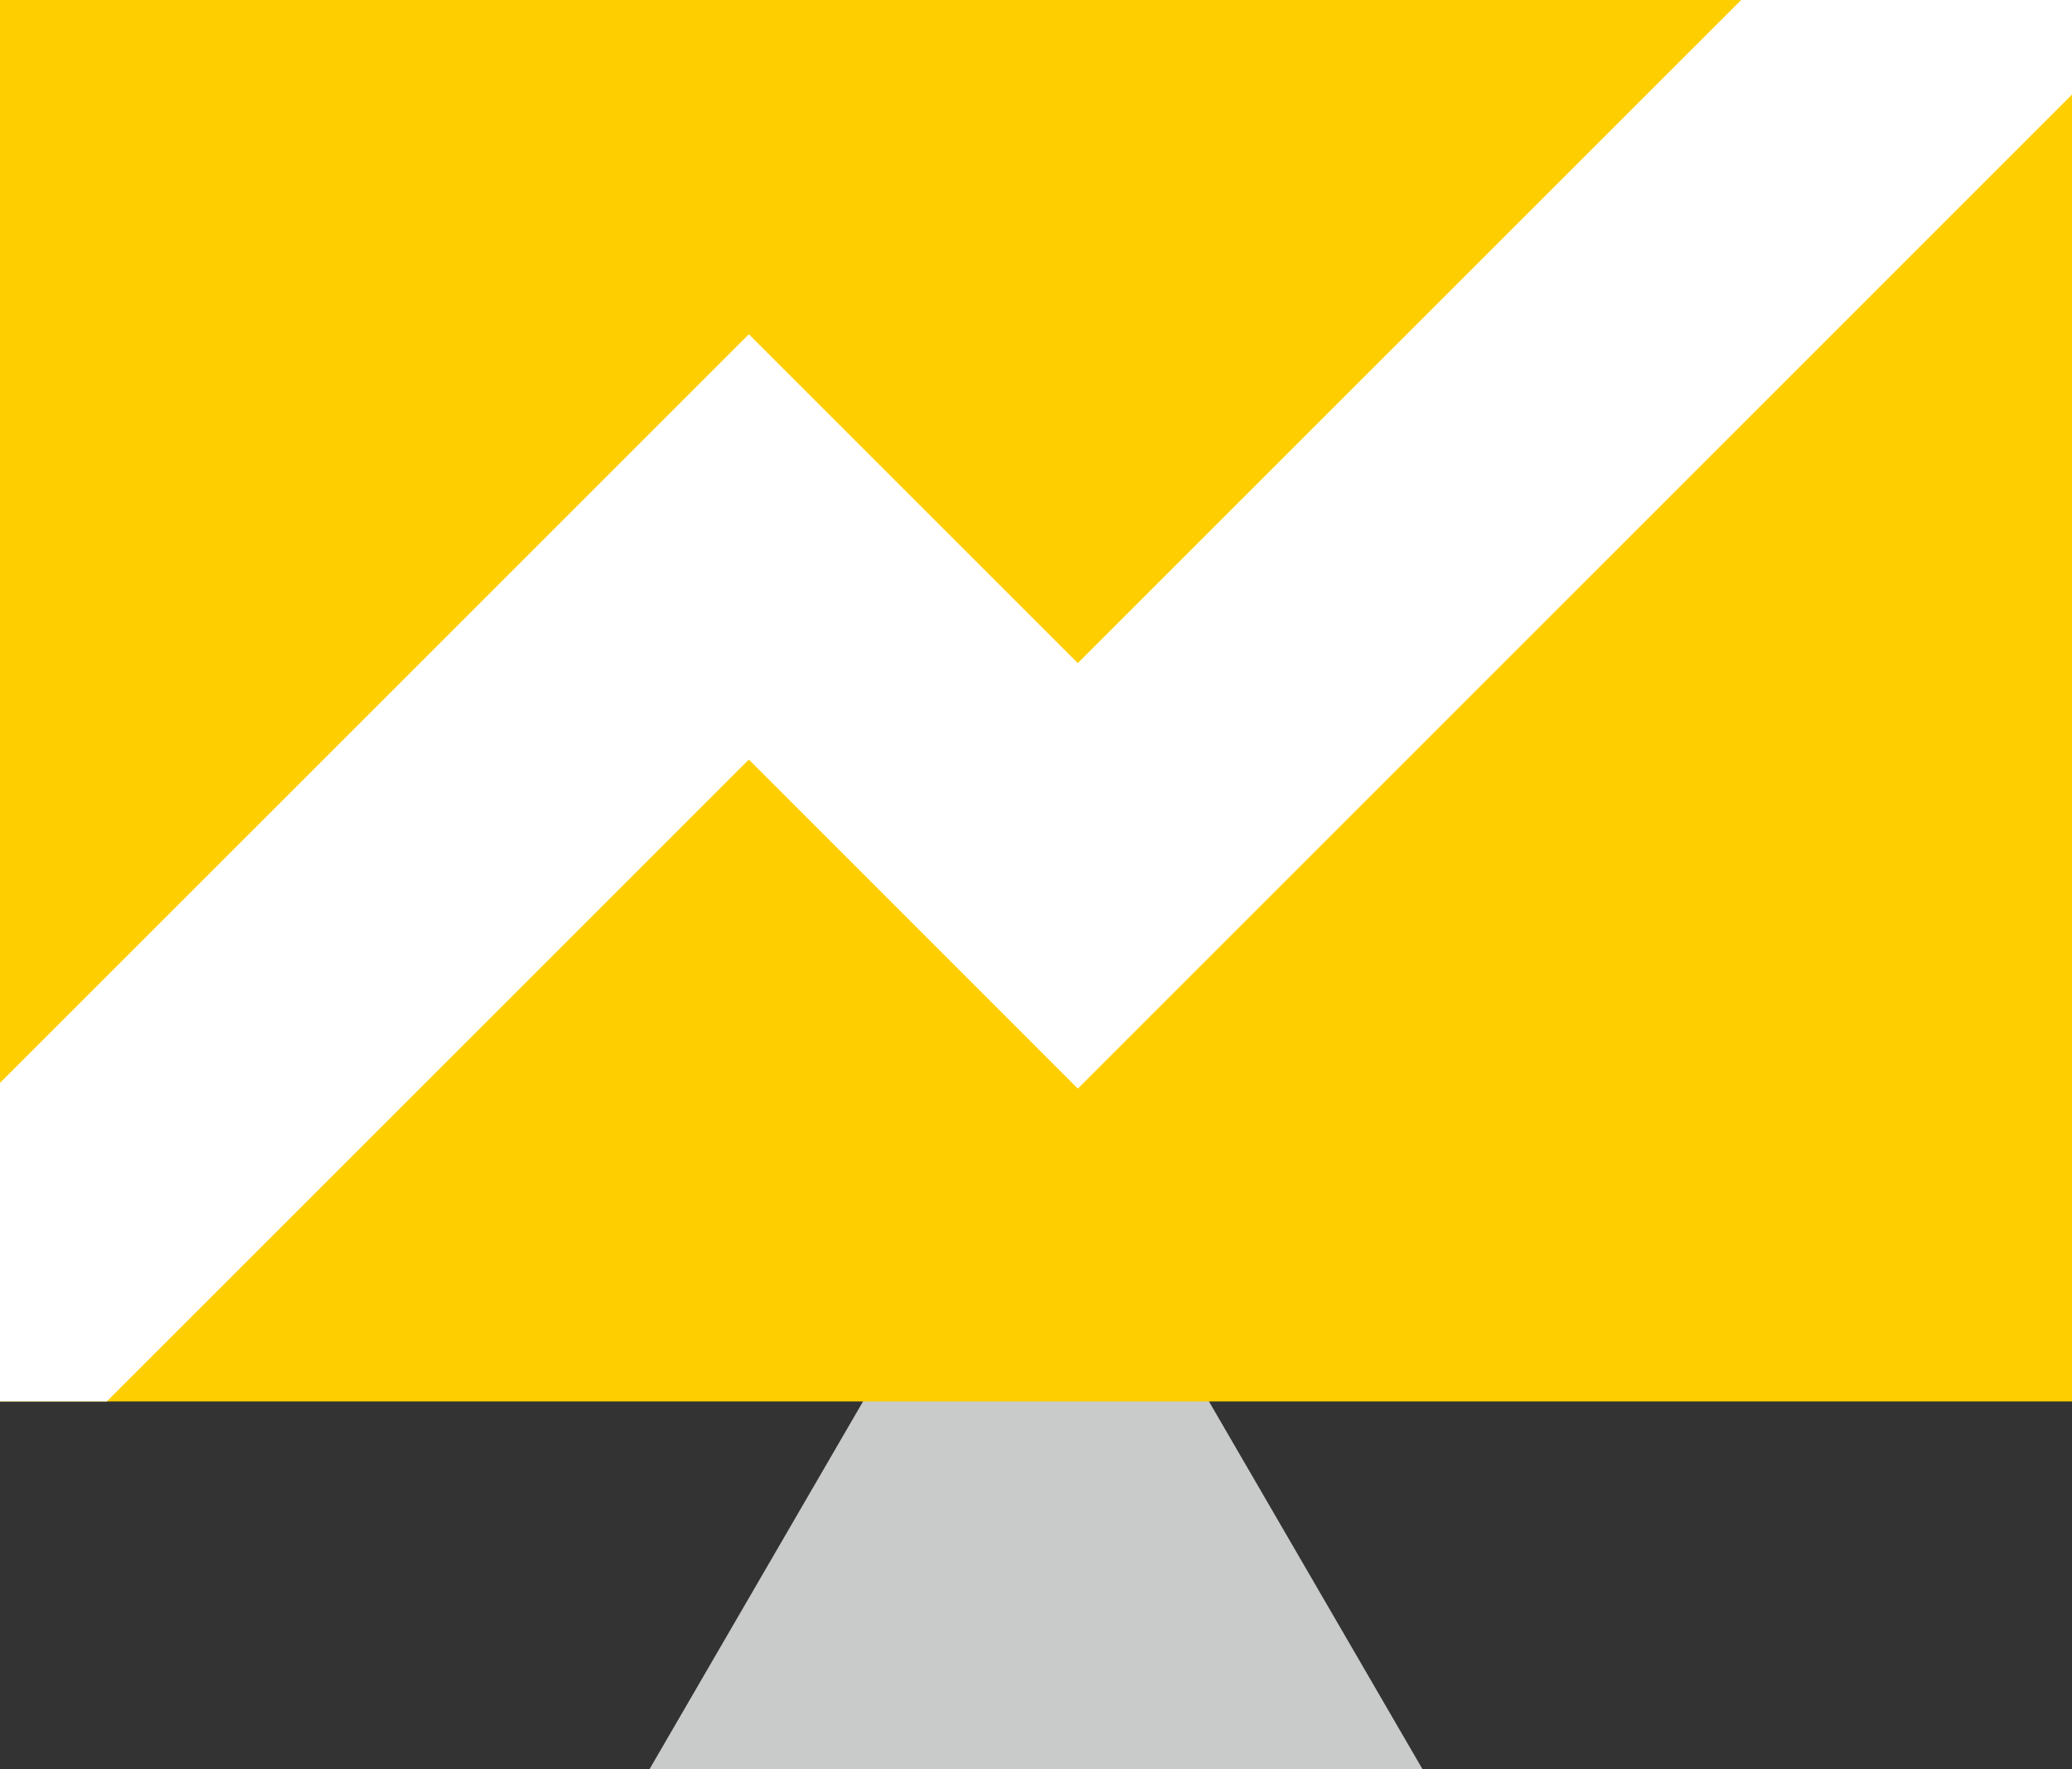 <?xml version="1.0" encoding="UTF-8"?>
<svg id="b" data-name="レイヤー 2" xmlns="http://www.w3.org/2000/svg" xmlns:xlink="http://www.w3.org/1999/xlink" viewBox="0 0 142.22 121.47">
  <rect x="0" y="0" width="142.22" height="121.47" fill="#333333" stroke="none"/>
  <defs>
    <style>
      .e {
        fill: #fff;
      }

      .f {
        clip-path: url(#d);
      }

      .g {
        fill: #c9caca;
        fill-rule: evenodd;
      }

      .h {
        fill: #ffce00;
      }
    </style>
    <clipPath id="d">
      <rect class="h" width="142.22" height="96.22"/>
    </clipPath>
  </defs>
  <g id="c" data-name="レイヤー 1">
    <g>
      <polygon class="g" points="44.58 121.47 71.11 75.77 97.64 121.47 44.58 121.47"/>
      <g>
        <rect class="h" width="142.22" height="96.22"/>
        <g class="f">
          <polygon class="e" points="-6.37 109.92 -20.97 95.32 51.4 22.95 73.98 45.53 136.23 -16.72 150.83 -2.12 73.98 74.74 51.4 52.15 -6.37 109.92"/>
        </g>
      </g>
    </g>
  </g>
</svg>